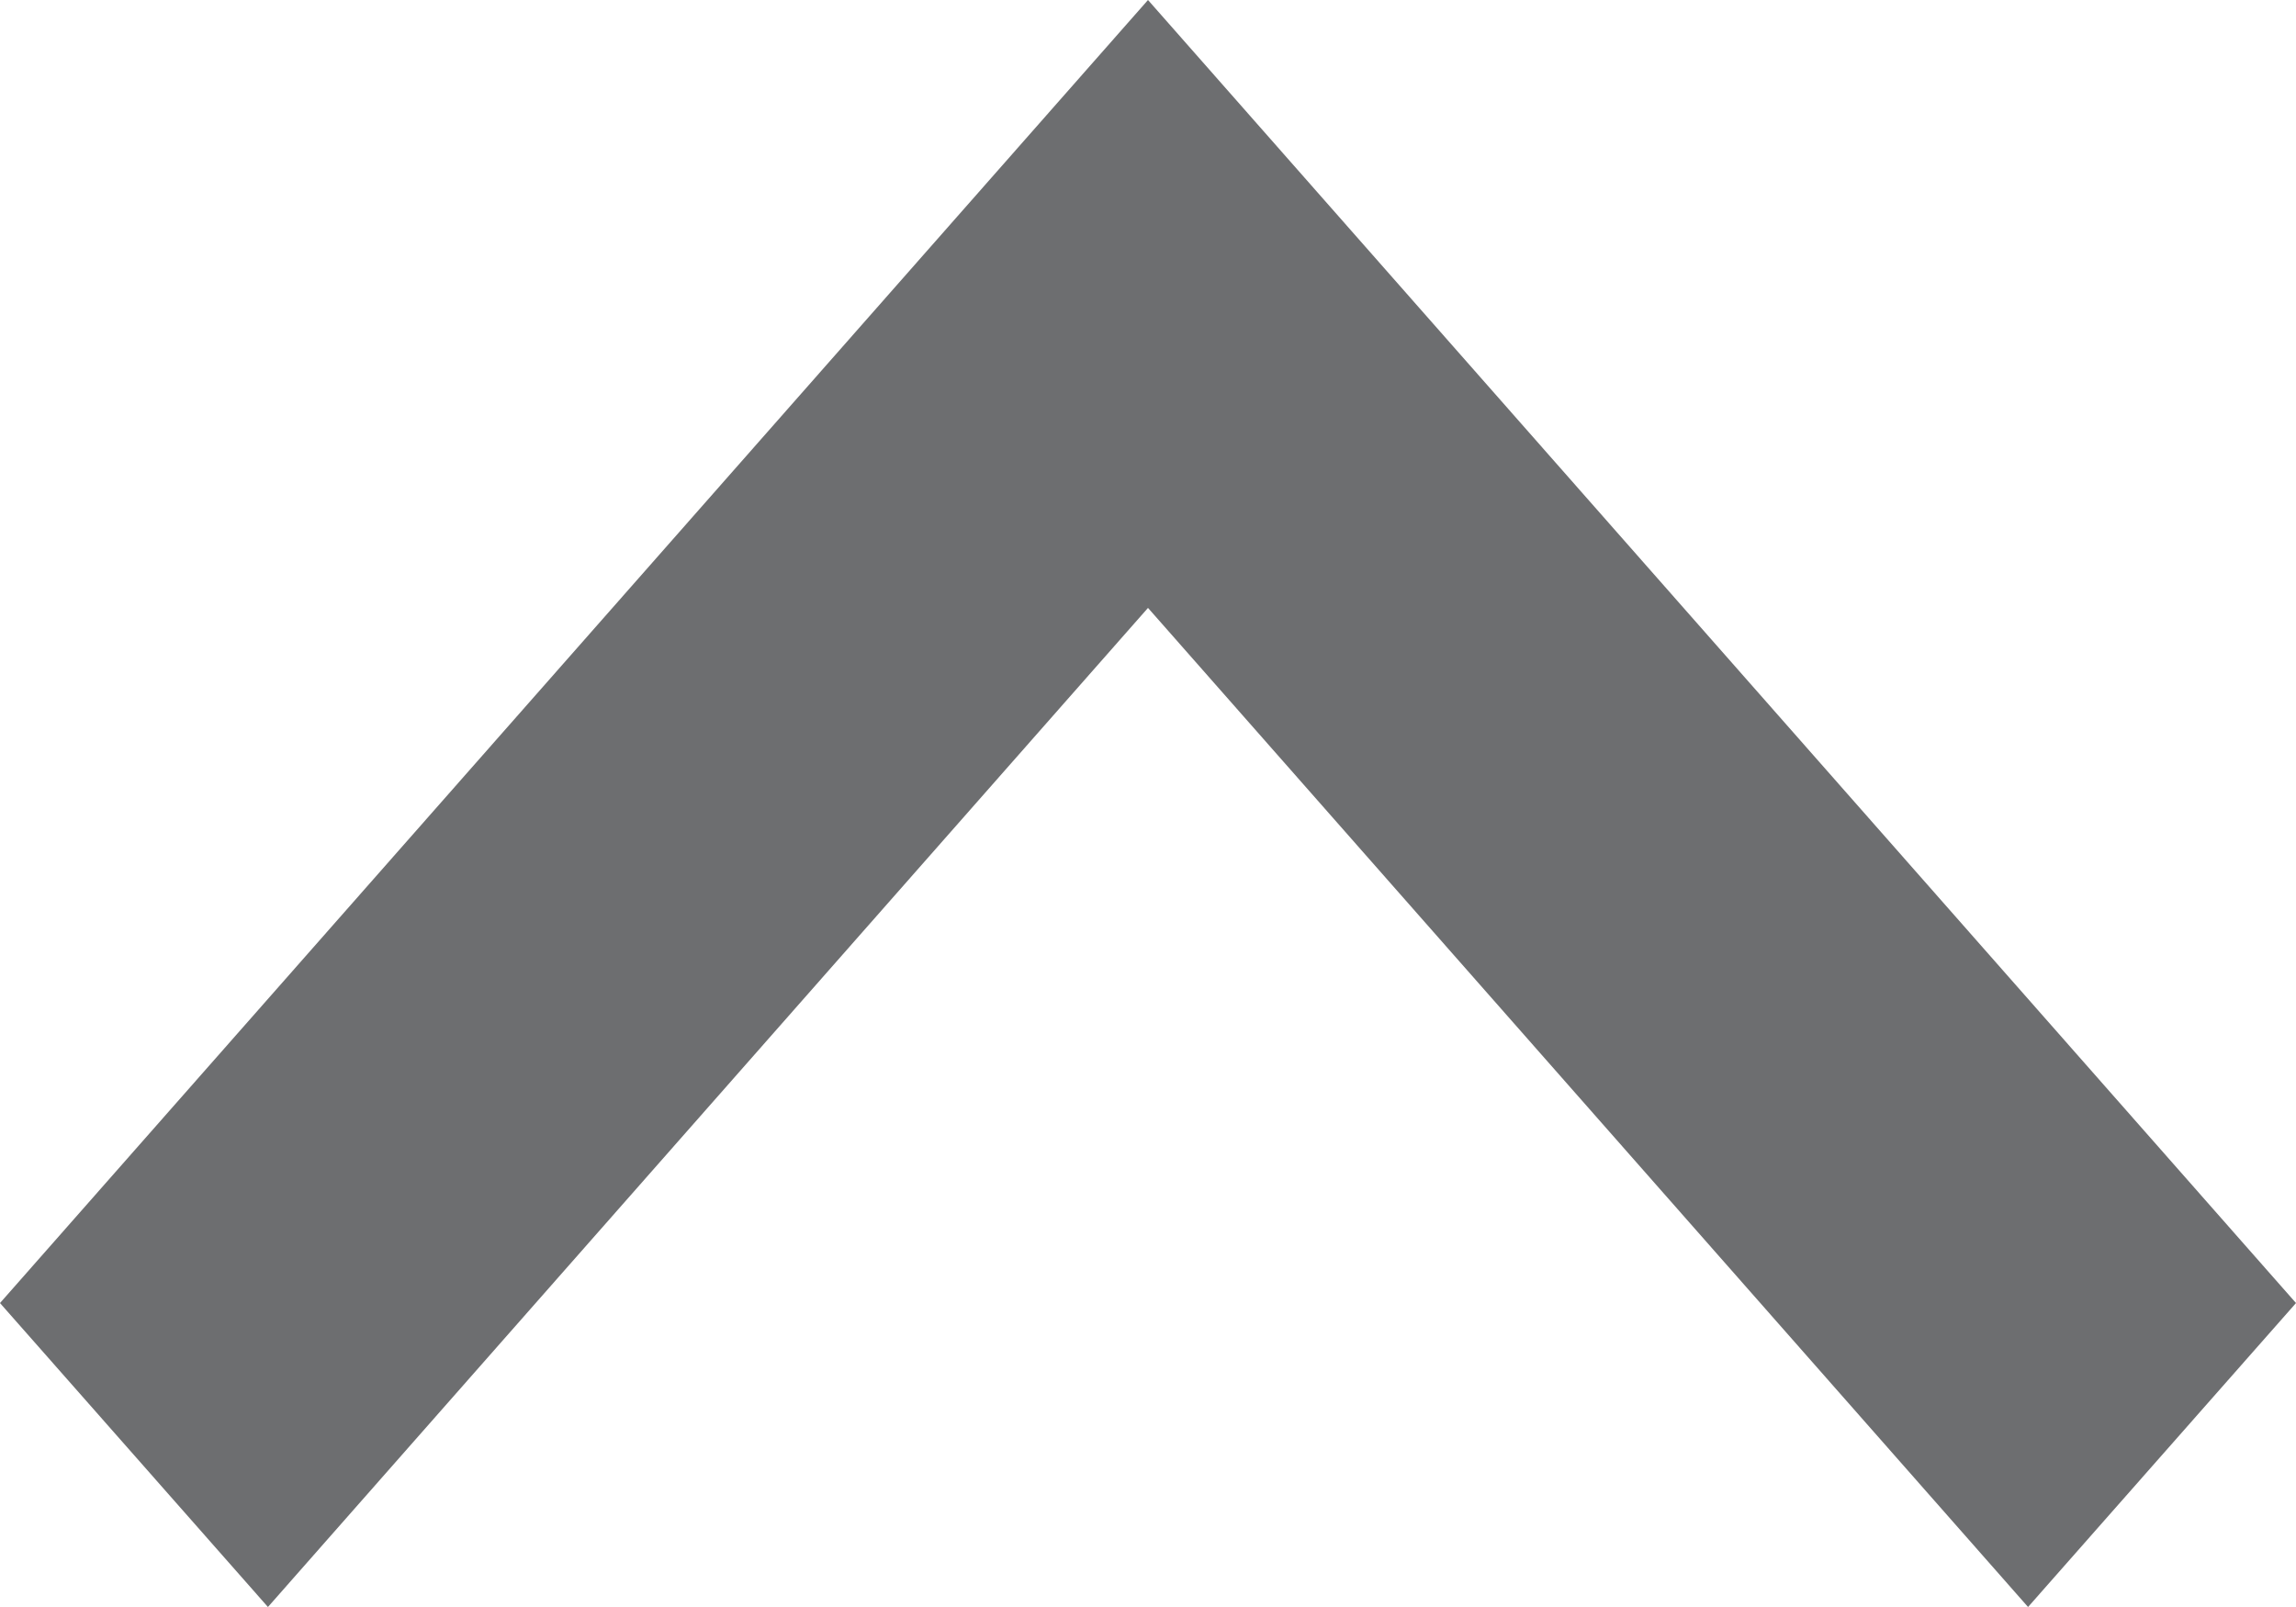 <svg xmlns="http://www.w3.org/2000/svg" width="10" height="7" viewBox="0 0 10 7">
  <path id="arrowUp" d="M55,7159.676,53.833,7161,50,7156.648,46.167,7161,45,7159.676,50,7154Z" transform="translate(-45 -7154)" fill="#6d6e70"/>
</svg>
